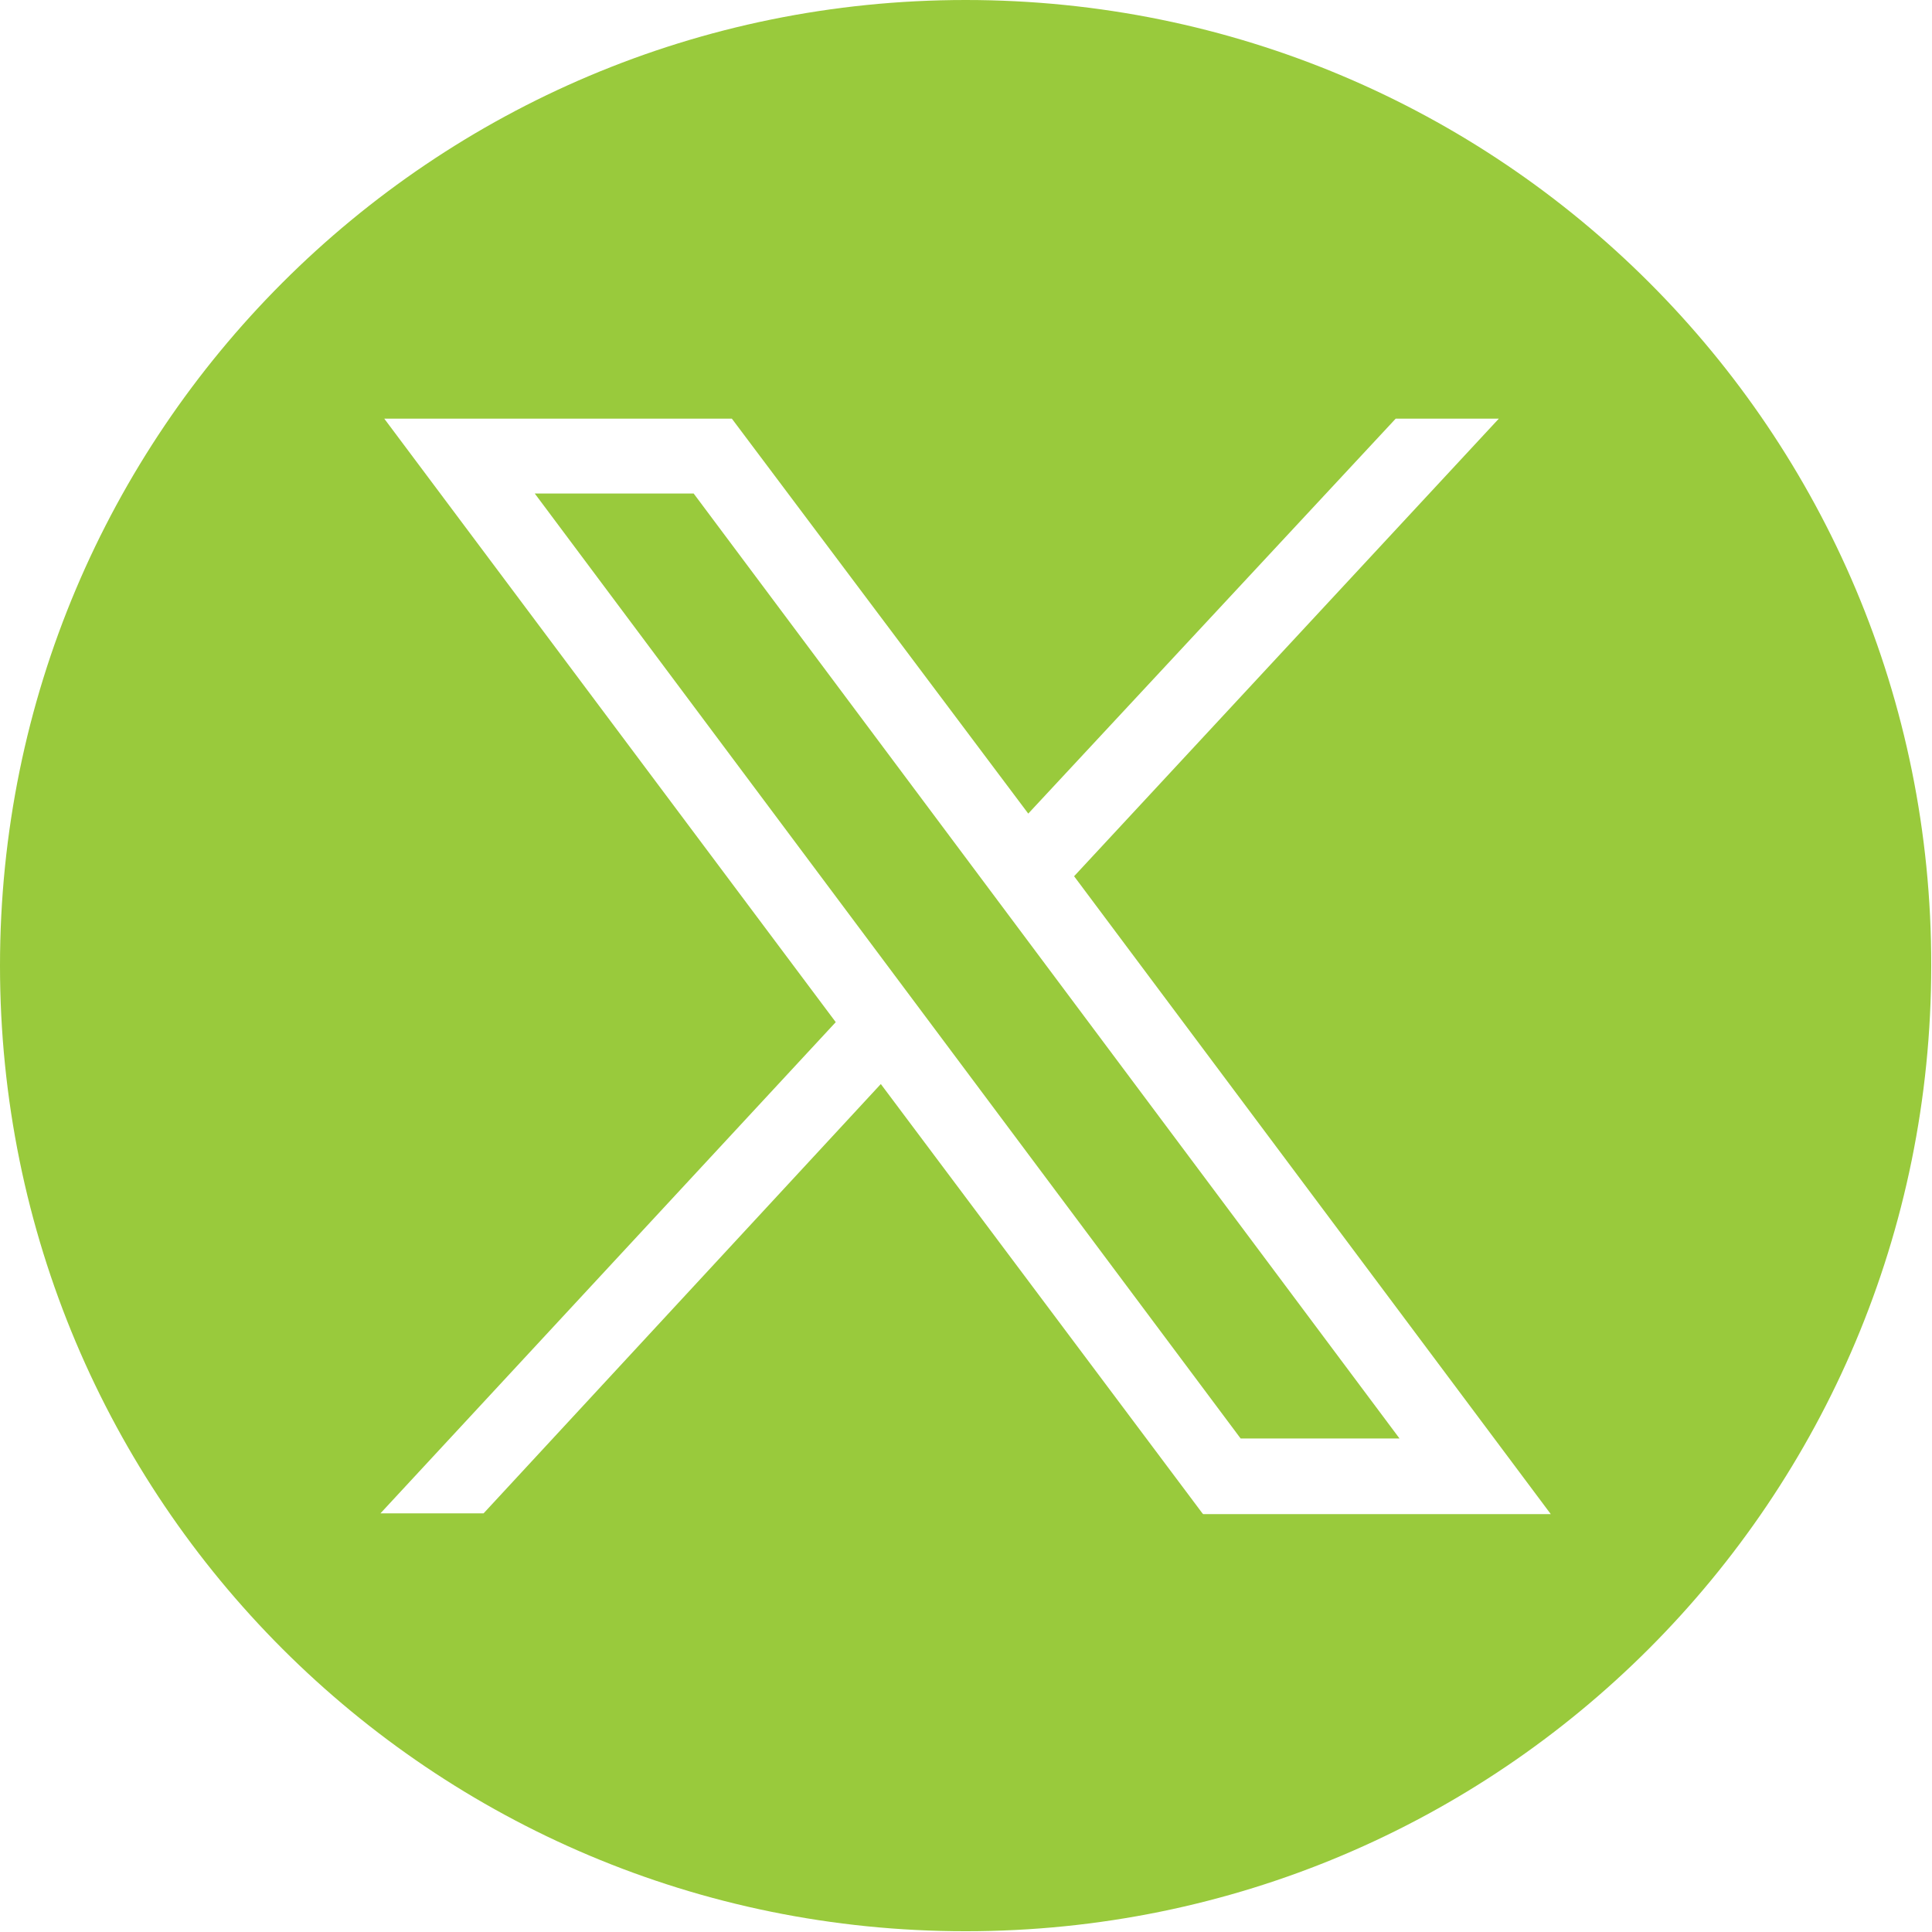 <?xml version="1.0" encoding="UTF-8"?>
<svg id="Layer_1" xmlns="http://www.w3.org/2000/svg" version="1.1" viewBox="0 0 252.9 252.9">
  <!-- Generator: Adobe Illustrator 29.8.2, SVG Export Plug-In . SVG Version: 2.1.1 Build 3)  -->
  <defs>
    <style>
      .st0 {
        fill: #99ca3c;
      }
    </style>
  </defs>
  <polygon class="st0" points="70 64.6 162.4 188.3 183.2 188.3 90.8 64.6 70 64.6"/>
  <path class="st0" d="M126.4,0h0C56.5,0,0,56.5,0,126.4h0c0,70,56.5,126.4,126.4,126.4h0c70,0,126.4-56.5,126.4-126.4h0C252.9,56.5,196.4,0,126.4,0ZM157.4,198.1l-42.1-56.2-52,56.2h-13.5l59.6-64.3L50.3,54.8h45.5l38.8,51.7,48.1-51.7h13.5l-55.6,59.9,62.4,83.5h-45.5Z"/>
</svg>